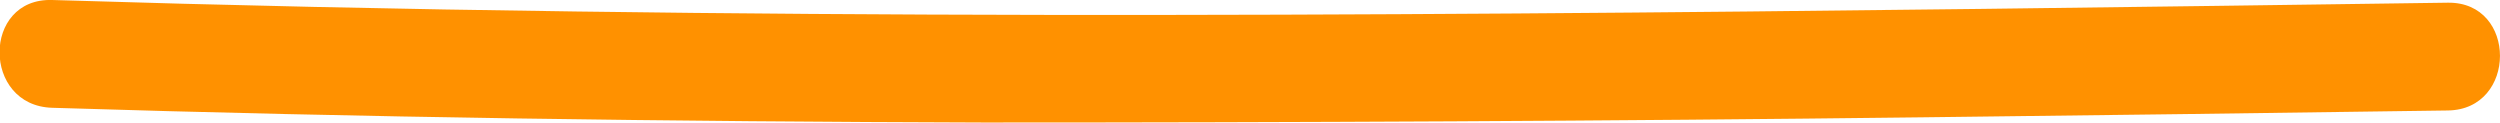 <?xml version="1.0" encoding="UTF-8"?> <svg xmlns="http://www.w3.org/2000/svg" viewBox="0 0 139.17 6.83"> <title>Asset 186</title> <g id="Layer_2" data-name="Layer 2"> <g id="Layer_2-2" data-name="Layer 2"> <path d="M2.9,6c17.28.54,34.57.77,51.86.82,17.44,0,34.88-.08,52.32-.29q14.6-.17,29.19-.38c3.86-.05,3.87-6.05,0-6C119,.39,101.69.63,84.4.75,67,.87,49.51.88,32.08.64Q17.49.45,2.9,0C-1-.12-1,5.88,2.9,6Z" style="fill:#ff9100"></path> </g> </g> </svg> 